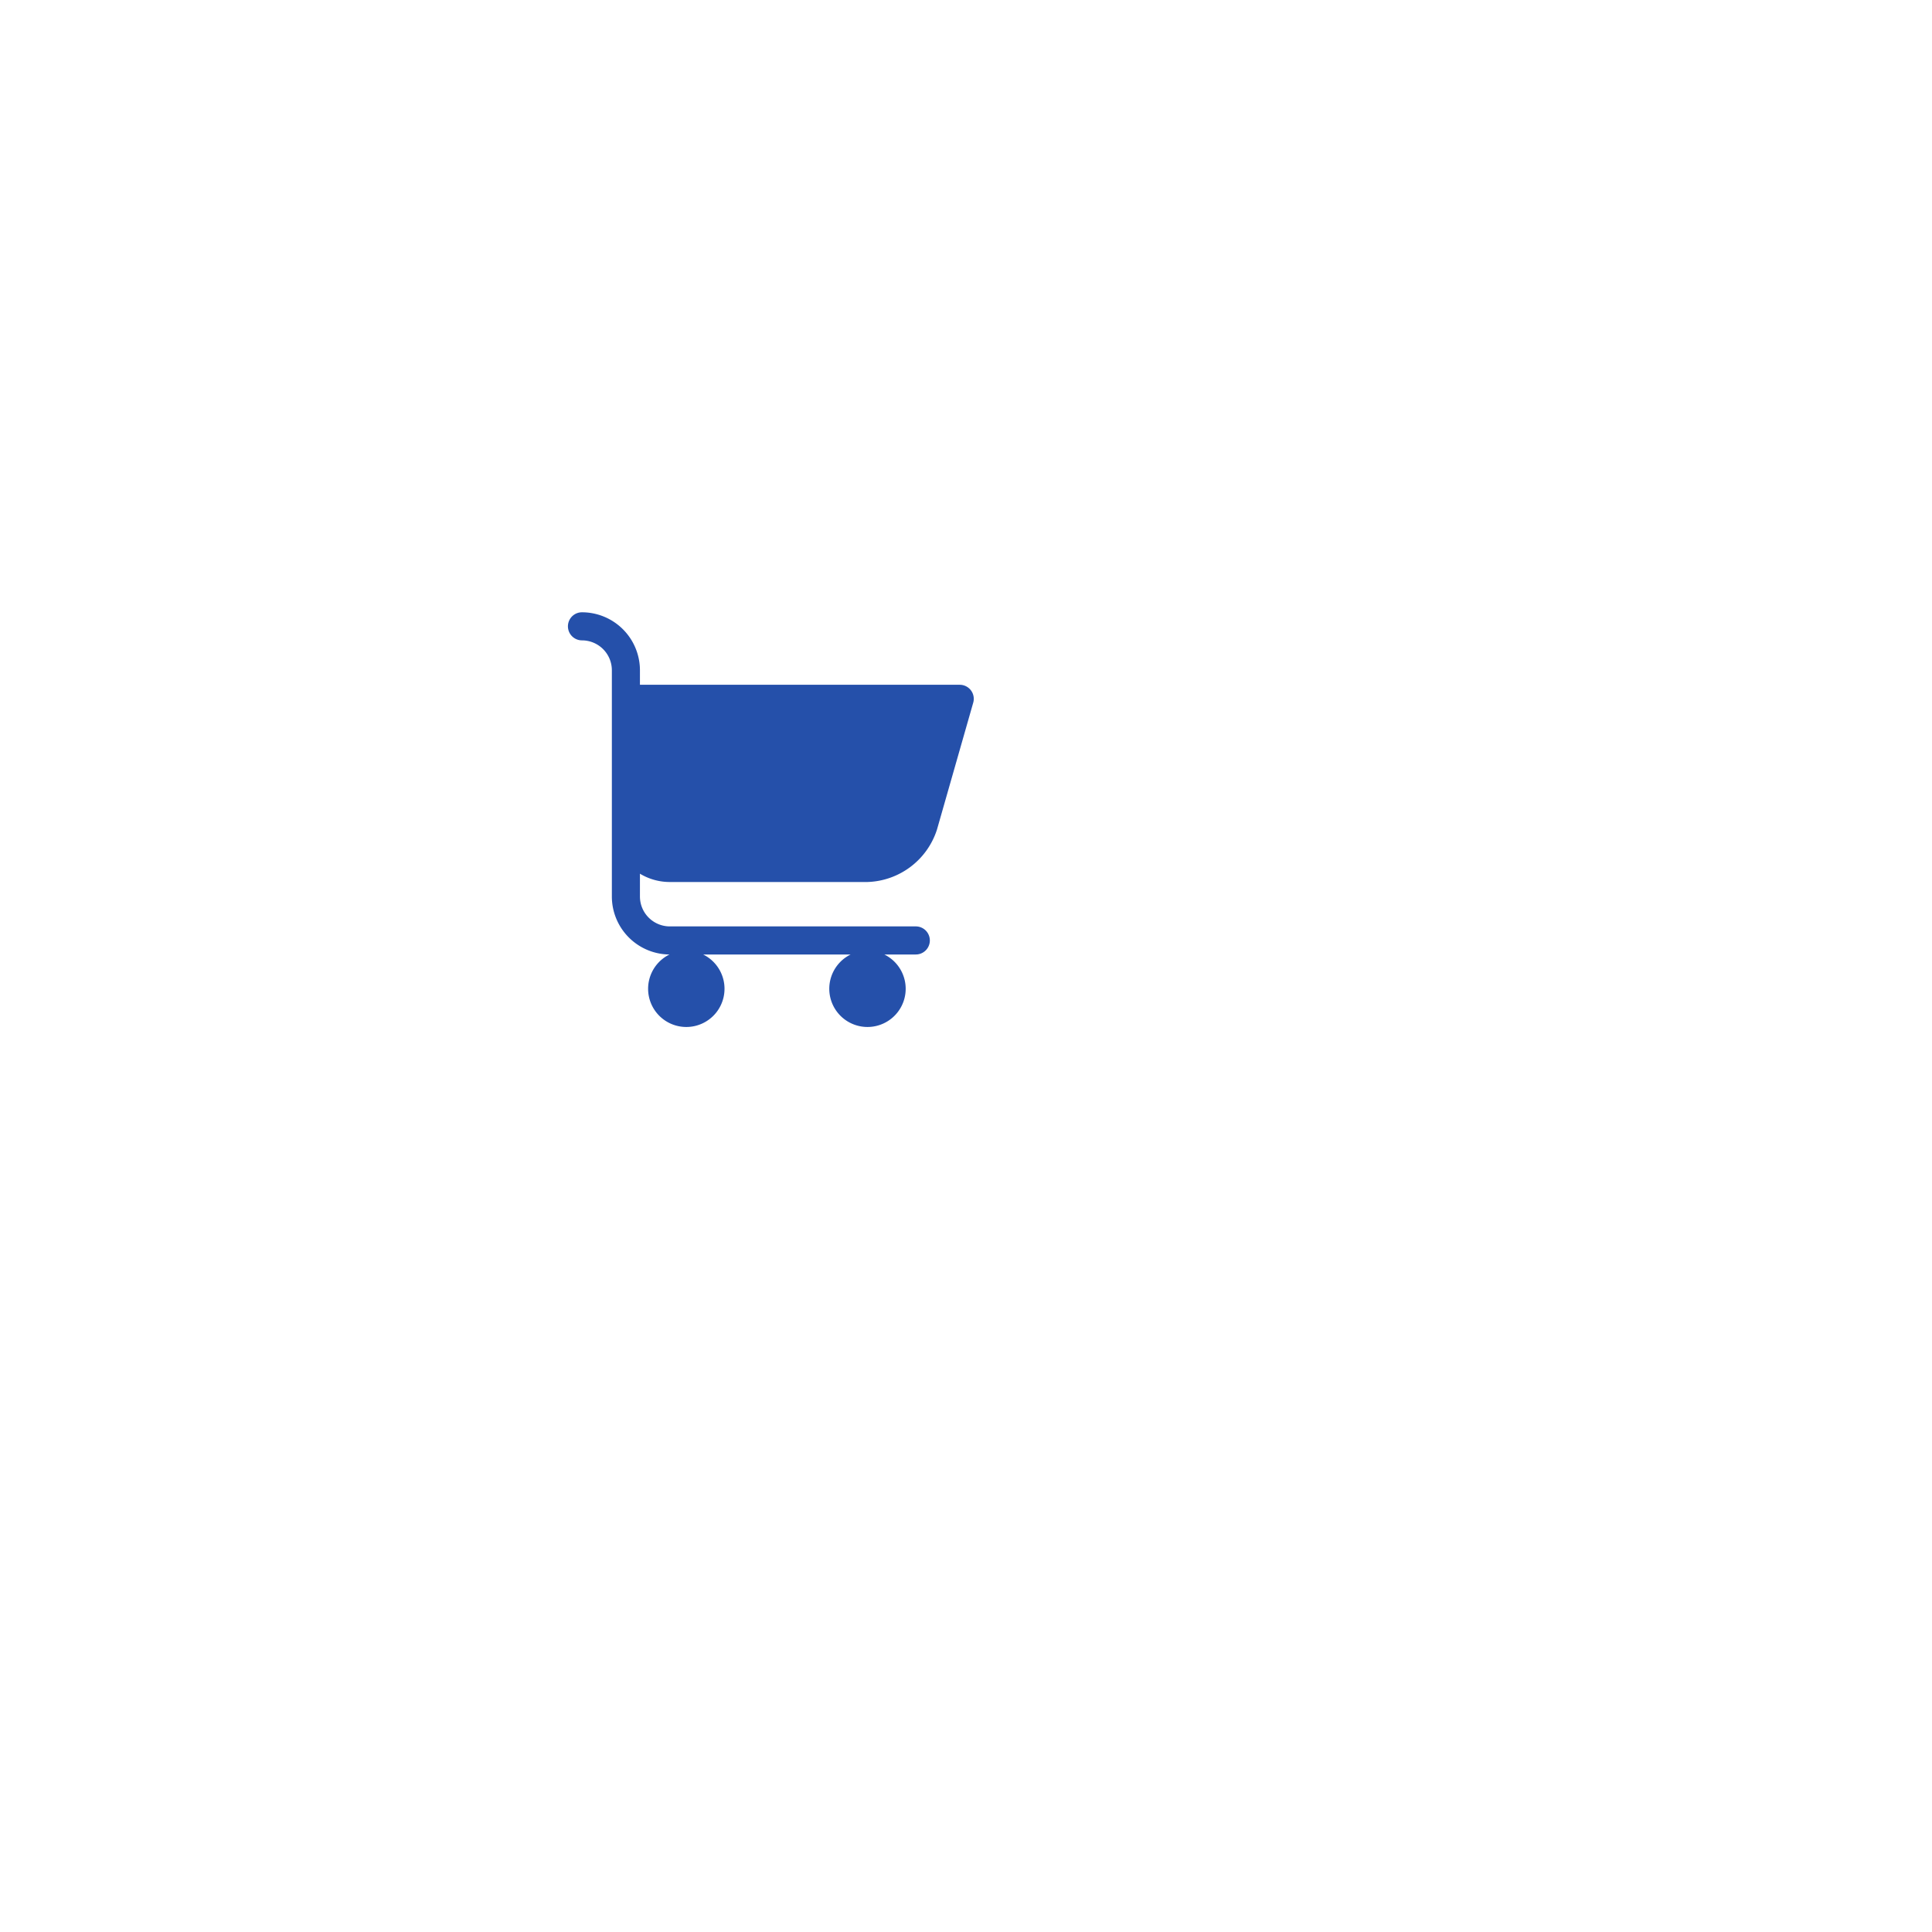 <svg xmlns="http://www.w3.org/2000/svg" xmlns:xlink="http://www.w3.org/1999/xlink" width="198px" height="198px" viewBox="0 0 198 198" preserveAspectRatio="none">
  <defs>
    <filter id="Ellipse_36" x="0" y="0" width="198" height="198" filterUnits="userSpaceOnUse">
      <feOffset dx="20" dy="15" input="SourceAlpha"/>
      <feGaussianBlur stdDeviation="20" result="blur"/>
      <feFlood flood-opacity="0.027"/>
      <feComposite operator="in" in2="blur"/>
      <feComposite in="SourceGraphic"/>
    </filter>
  </defs>
  <g id="Group_3035" data-name="Group 3035" transform="translate(-1280 -2811)">
    <g id="Group_3033" data-name="Group 3033" transform="translate(492 -157)">
      <g transform="matrix(1, 0, 0, 1, 788, 2968)" filter="url(#Ellipse_36)">
        <circle id="Ellipse_36-2" data-name="Ellipse 36" cx="39" cy="39" r="39" transform="translate(40 45)" fill="#fff"/>
      </g>
    </g>
    <path id="shopping-cart_1_" data-name="shopping-cart (1)" d="M7.675,29.129a5.947,5.947,0,0,0,5.906,5.941,3.915,3.915,0,1,0,3.449,0H32.147a3.915,3.915,0,1,0,3.451,0h3.226a1.439,1.439,0,0,0,0-2.878H13.615a3.066,3.066,0,0,1-3.062-3.063V26.79a5.906,5.906,0,0,0,3.062.852H33.872a7.737,7.737,0,0,0,7.122-5.373L44.71,9.263a1.439,1.439,0,0,0-1.384-1.834H10.553V5.942A5.948,5.948,0,0,0,4.612,0a1.439,1.439,0,0,0,0,2.878A3.067,3.067,0,0,1,7.675,5.942Z" transform="translate(1335.031 2873.75)" fill="#2550aa"/>
  </g>
</svg>
